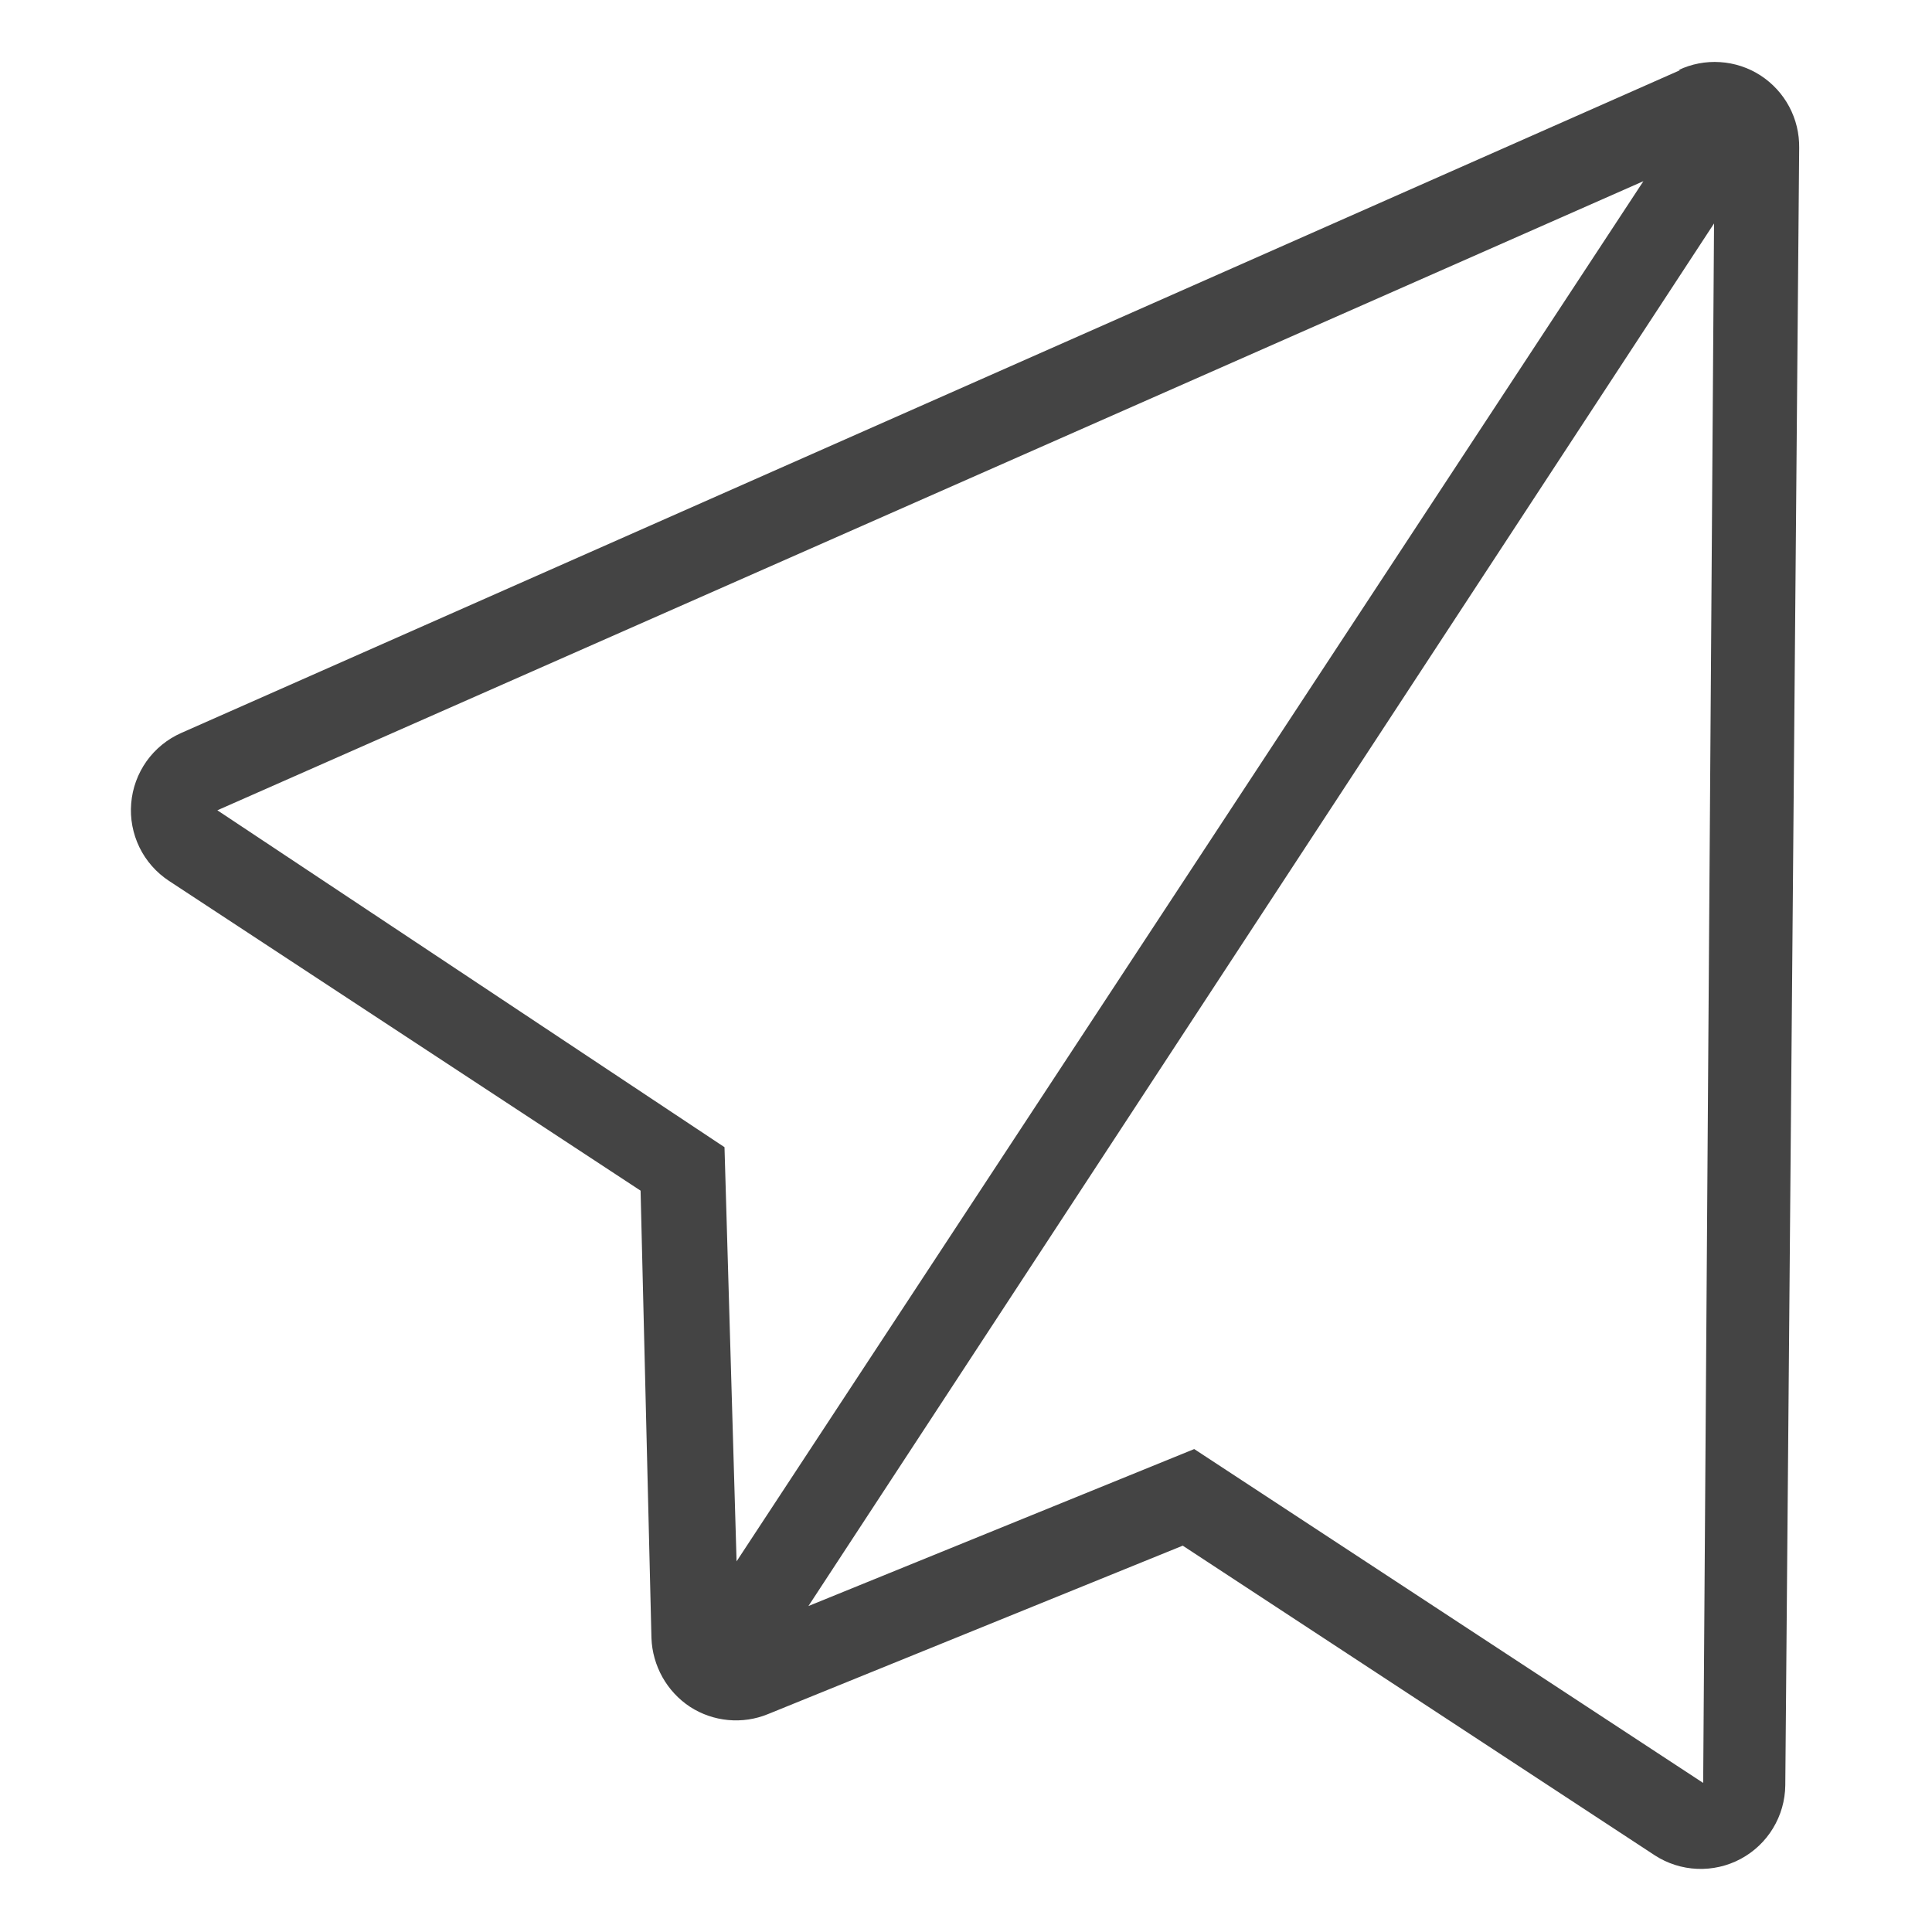 <svg width="32" height="32" viewBox="0 0 32 32" fill="none" xmlns="http://www.w3.org/2000/svg">
<path fill-rule="evenodd" clip-rule="evenodd" d="M27.83 1.161L3 12.141C2.77 12.243 2.572 12.405 2.426 12.61C2.281 12.816 2.193 13.056 2.173 13.307C2.152 13.557 2.2 13.809 2.31 14.035C2.42 14.261 2.59 14.453 2.8 14.591L10.61 19.721L10.79 27.131C10.798 27.358 10.861 27.58 10.972 27.779C11.083 27.977 11.24 28.146 11.43 28.271C11.619 28.393 11.835 28.468 12.06 28.489C12.285 28.51 12.511 28.477 12.72 28.391L19.59 25.601L27.41 30.731C27.62 30.867 27.863 30.944 28.113 30.954C28.363 30.964 28.612 30.907 28.832 30.789C29.053 30.67 29.238 30.495 29.367 30.281C29.497 30.067 29.567 29.822 29.57 29.571L29.8 2.451C29.804 2.213 29.747 1.977 29.635 1.767C29.523 1.557 29.359 1.379 29.159 1.249C28.959 1.12 28.729 1.044 28.491 1.029C28.253 1.013 28.015 1.059 27.8 1.161H27.83ZM12.2 25.861L12 19.001L3.6 13.421L27.22 3.001L12.2 25.861ZM19.78 24.001L28.21 29.531L28.39 3.701L13.39 26.601L19.78 24.001Z" fill="#444444"/>
</svg>
